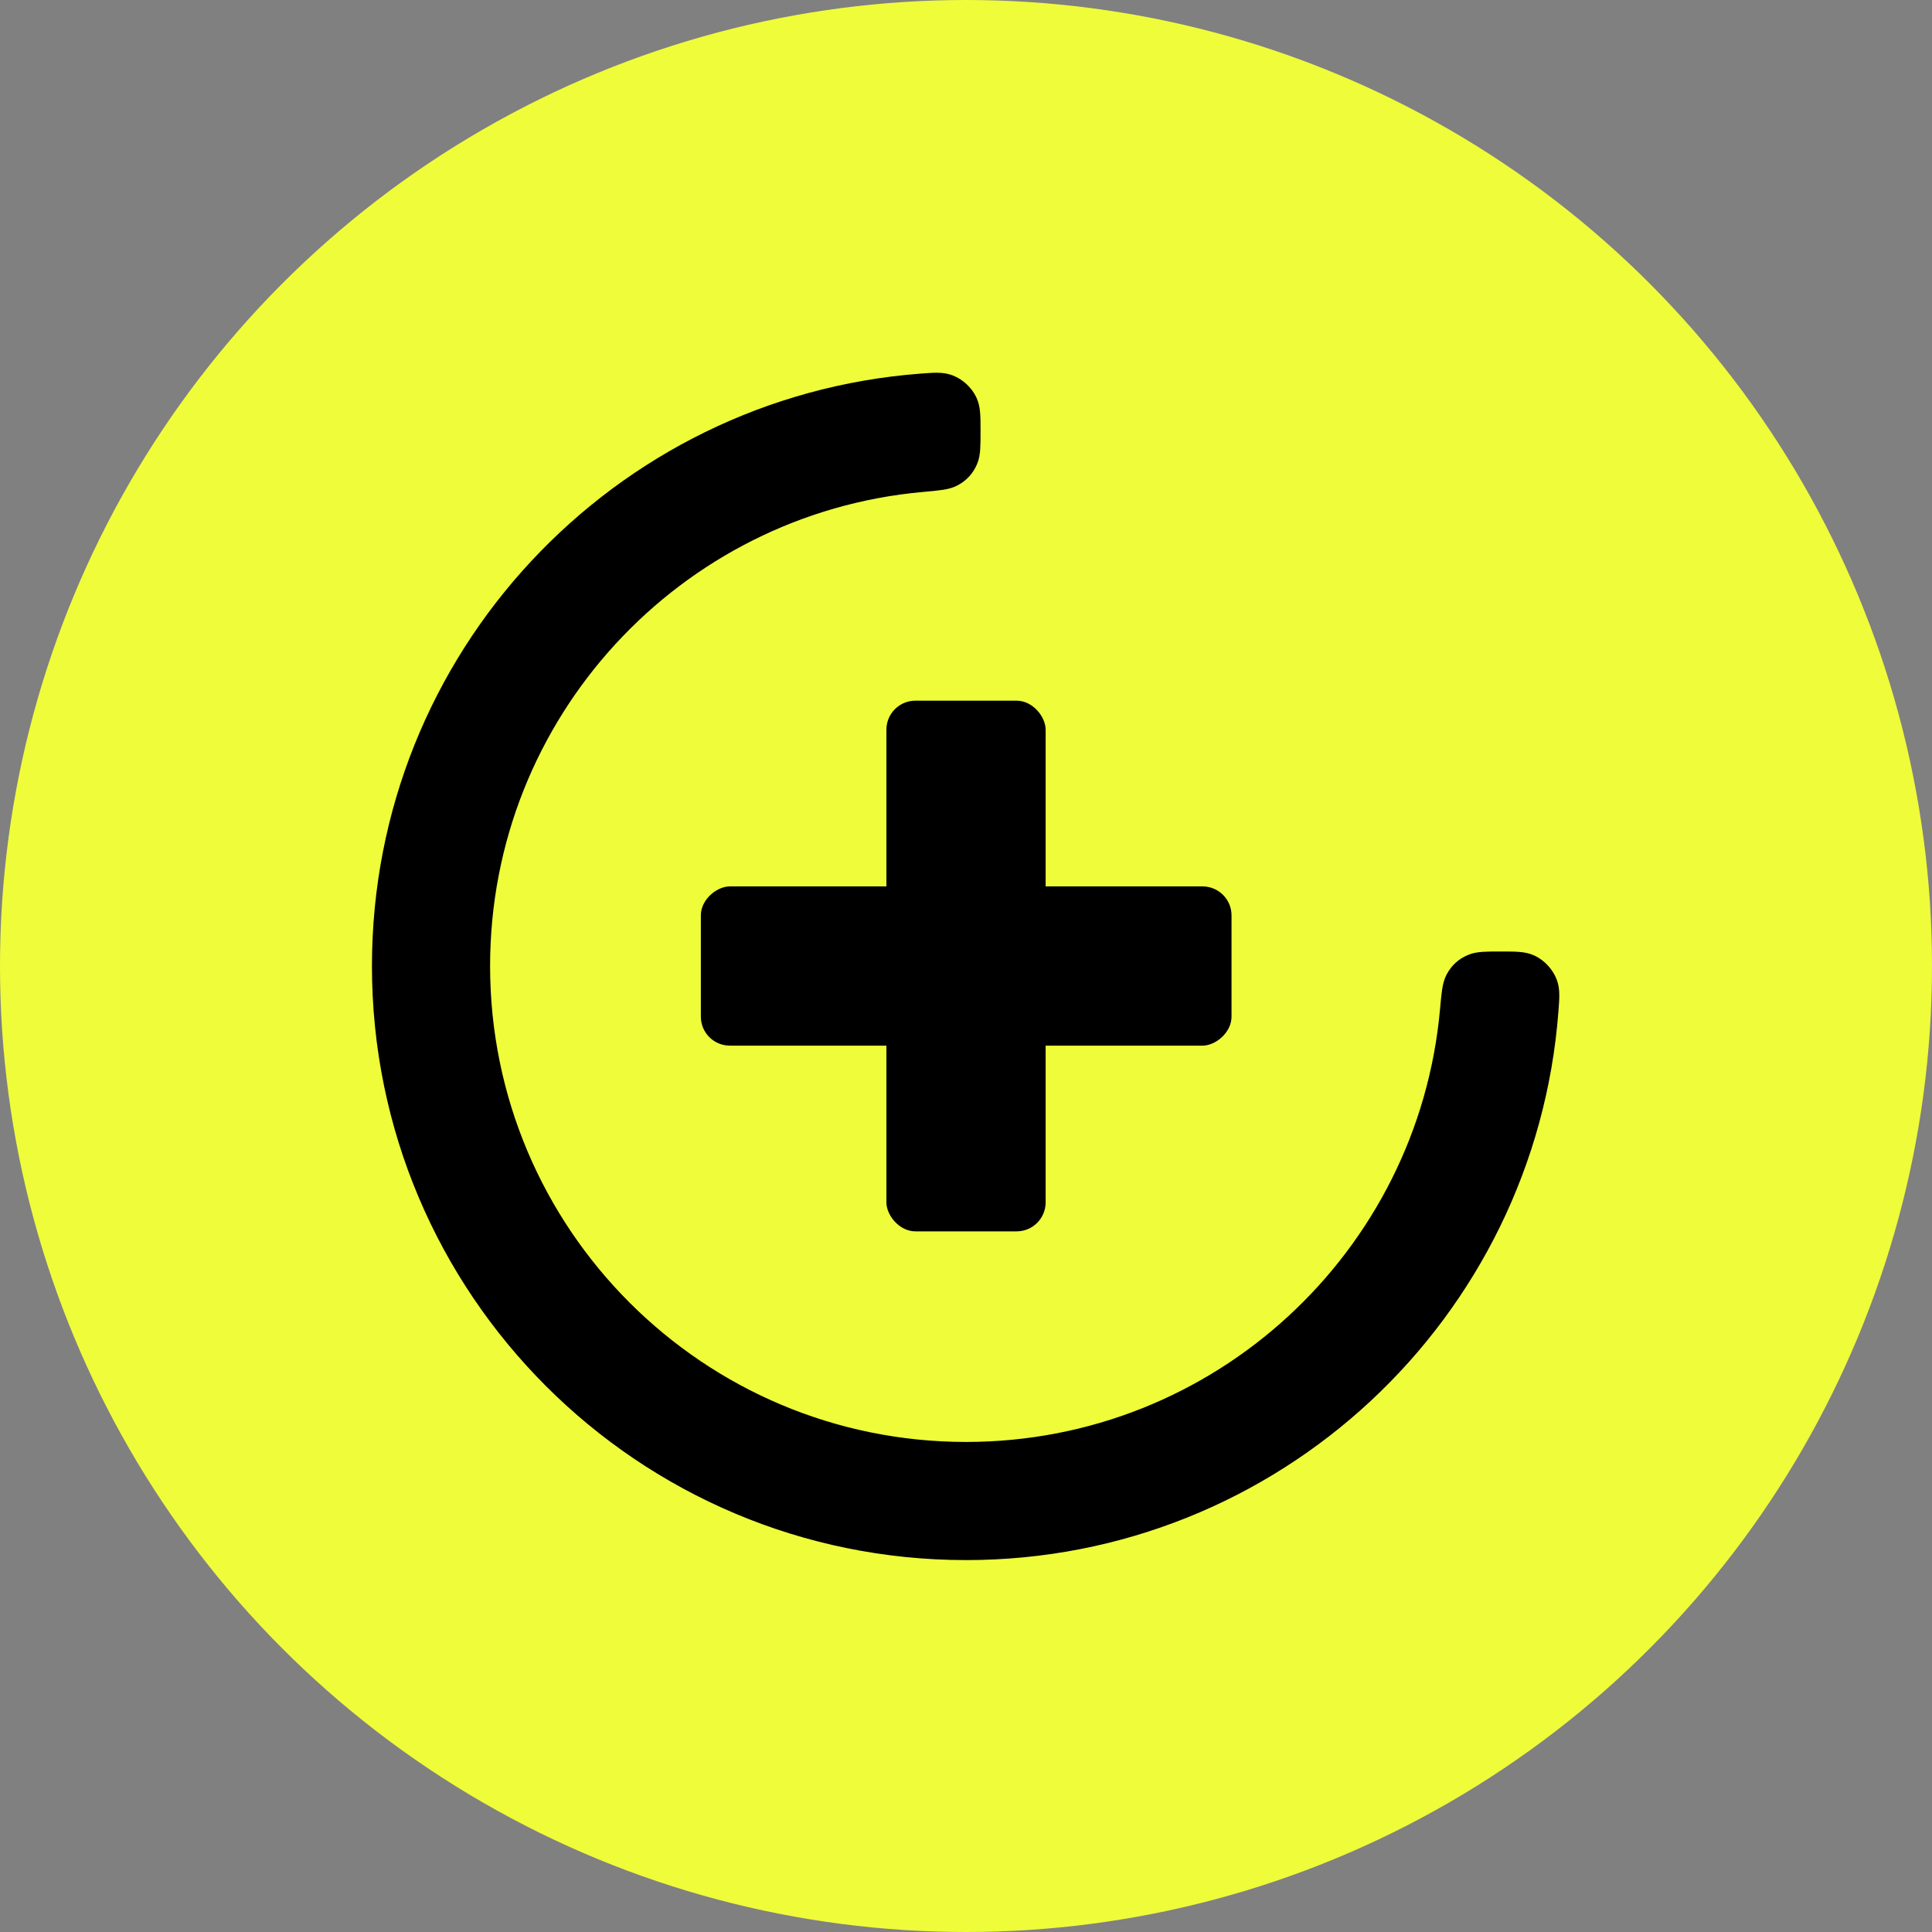 <svg width="46" height="46" viewBox="0 0 46 46" fill="none" xmlns="http://www.w3.org/2000/svg">
<rect x="0" y="0" width="46" height="46" fill="#808080" stroke="none"/>
<g id="Group 1171274990">
<circle id="Ellipse 3817" cx="23" cy="23" r="23" fill="#EFFC3A"/>
<g id="Optimize treatment - 24x24">
<path id="Ellipse 3784 (Stroke)" fill-rule="evenodd" clip-rule="evenodd" d="M23.001 34.677C29.092 34.677 34.094 30.012 34.63 24.061C34.664 23.68 34.682 23.489 34.747 23.366C34.826 23.217 34.933 23.119 35.089 23.054C35.217 23 35.391 23 35.739 23V23C36.081 23 36.252 23 36.393 23.066C36.545 23.139 36.68 23.285 36.741 23.442C36.797 23.587 36.785 23.745 36.761 24.061C36.218 31.187 30.265 36.8 23.001 36.8C15.379 36.8 9.201 30.621 9.201 23C9.201 15.735 14.814 9.782 21.939 9.24C22.255 9.216 22.413 9.204 22.559 9.26C22.716 9.32 22.862 9.455 22.934 9.608C23.001 9.748 23.001 9.919 23.001 10.261V10.261C23.001 10.609 23.001 10.784 22.947 10.912C22.881 11.067 22.784 11.174 22.635 11.253C22.512 11.319 22.321 11.336 21.94 11.37C15.988 11.906 11.324 16.908 11.324 23C11.324 29.449 16.552 34.677 23.001 34.677Z" fill="black" stroke="black" stroke-width="0.69"/>
<g id="Group 1171274908">
<rect id="Rectangle 206109" x="21.105" y="16.683" width="3.791" height="12.635" rx="0.69" fill="black"/>
<rect id="Rectangle 206110" x="29.322" y="21.105" width="3.791" height="12.635" rx="0.69" transform="rotate(90 29.322 21.105)" fill="black"/>
</g>
</g>
</g>
</svg>
